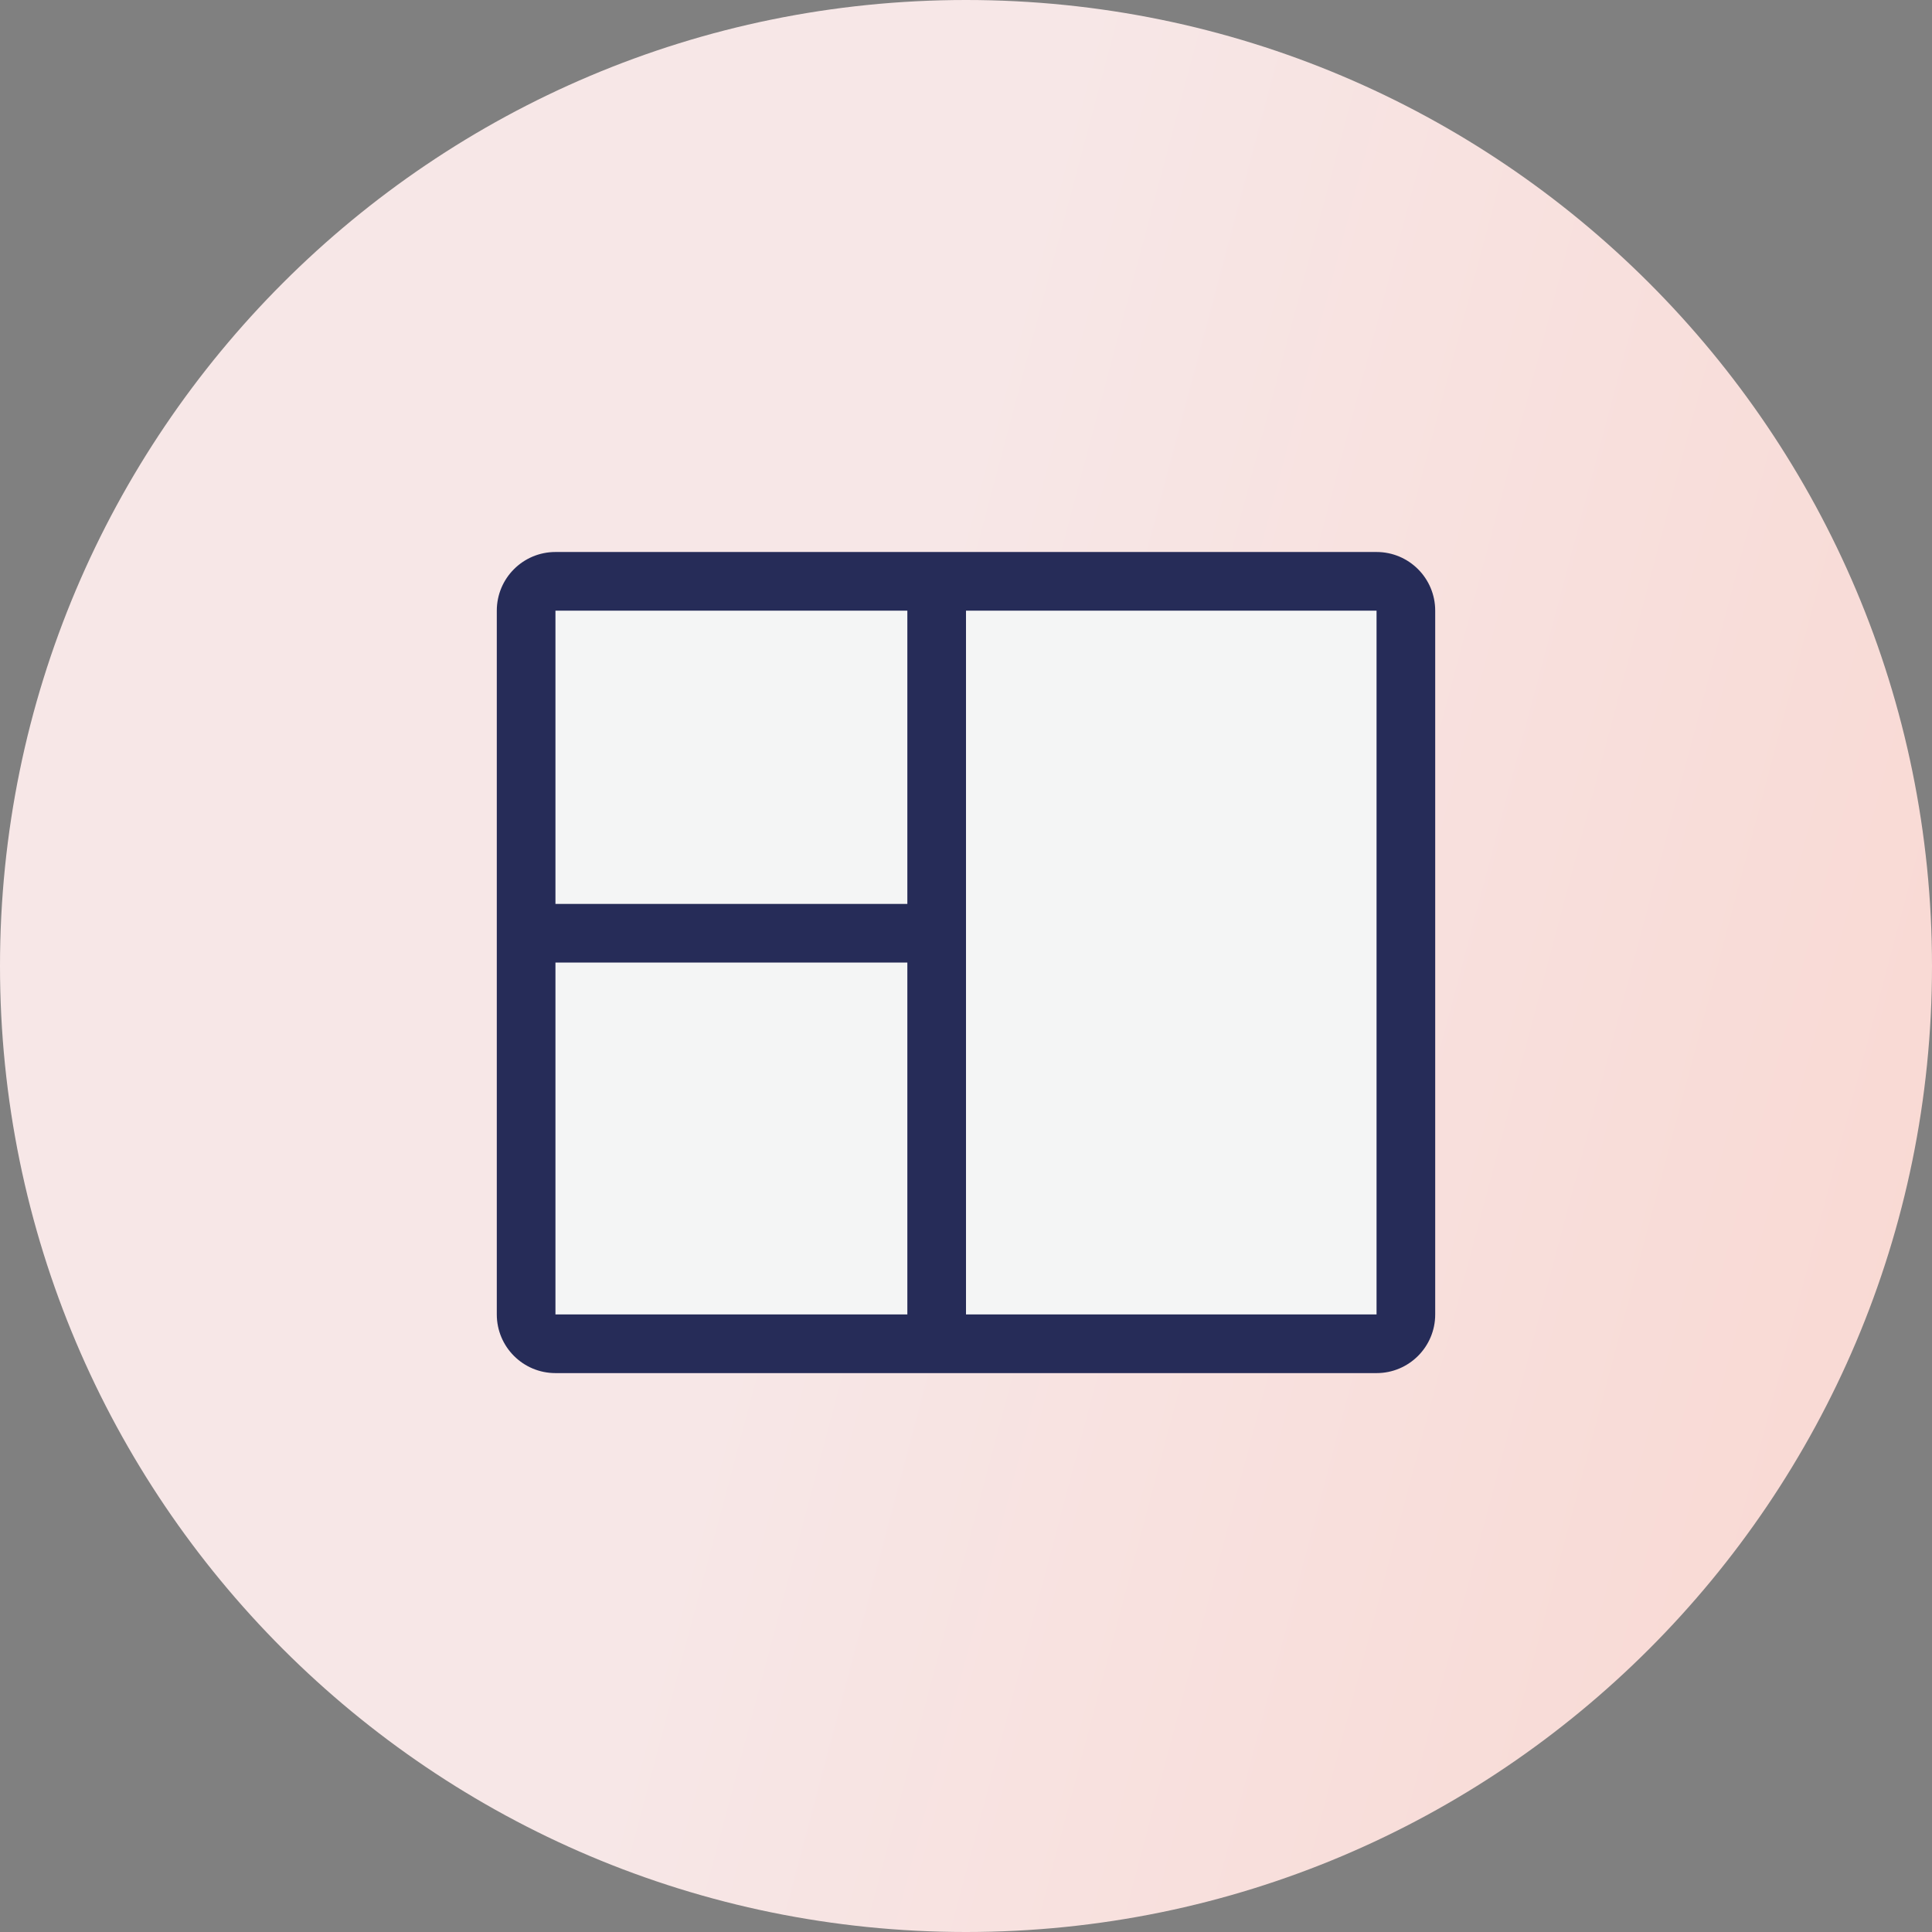 <?xml version="1.0" encoding="UTF-8"?>
<svg xmlns="http://www.w3.org/2000/svg" width="70" height="70" viewBox="0 0 70 70" fill="none">
  <rect x="0" y="0" width="70" height="70" fill="#808080" stroke="none"/>
  <path d="M35 70C54.33 70 70 54.33 70 35C70 15.67 54.33 0 35 0C15.67 0 0 15.67 0 35C0 54.33 15.67 70 35 70Z" fill="url(#paint0_linear_33_218)"></path>
  <path d="M49.707 48.485H20.055C19.145 48.485 18.406 47.749 18.406 46.84V22.672C18.406 21.764 19.145 21.027 20.055 21.027H49.707C50.618 21.027 51.356 21.764 51.356 22.672V46.84C51.356 47.749 50.618 48.485 49.707 48.485Z" fill="#F4F5F5"></path>
  <path fill-rule="evenodd" clip-rule="evenodd" d="M20.125 49.75C18.951 49.75 18 48.799 18 47.625V22.125C18 20.951 18.951 20 20.125 20H49.875C51.049 20 52 20.951 52 22.125V47.625C52 48.799 51.049 49.75 49.875 49.75H20.125ZM20.125 34.875H32.875V47.625H20.125V34.875ZM35 47.625H49.875V22.125H35V47.625ZM32.875 22.125H20.125V32.75H32.875V22.125Z" fill="#262C58"></path>
  <defs>
    <linearGradient id="paint0_linear_33_218" x1="111.456" y1="-5.184" x2="9.158" y2="-32.337" gradientUnits="userSpaceOnUse">
      <stop stop-color="#FAD0C7"></stop>
      <stop offset="0.648" stop-color="#F7E7E7"></stop>
    </linearGradient>
  </defs>
</svg>
